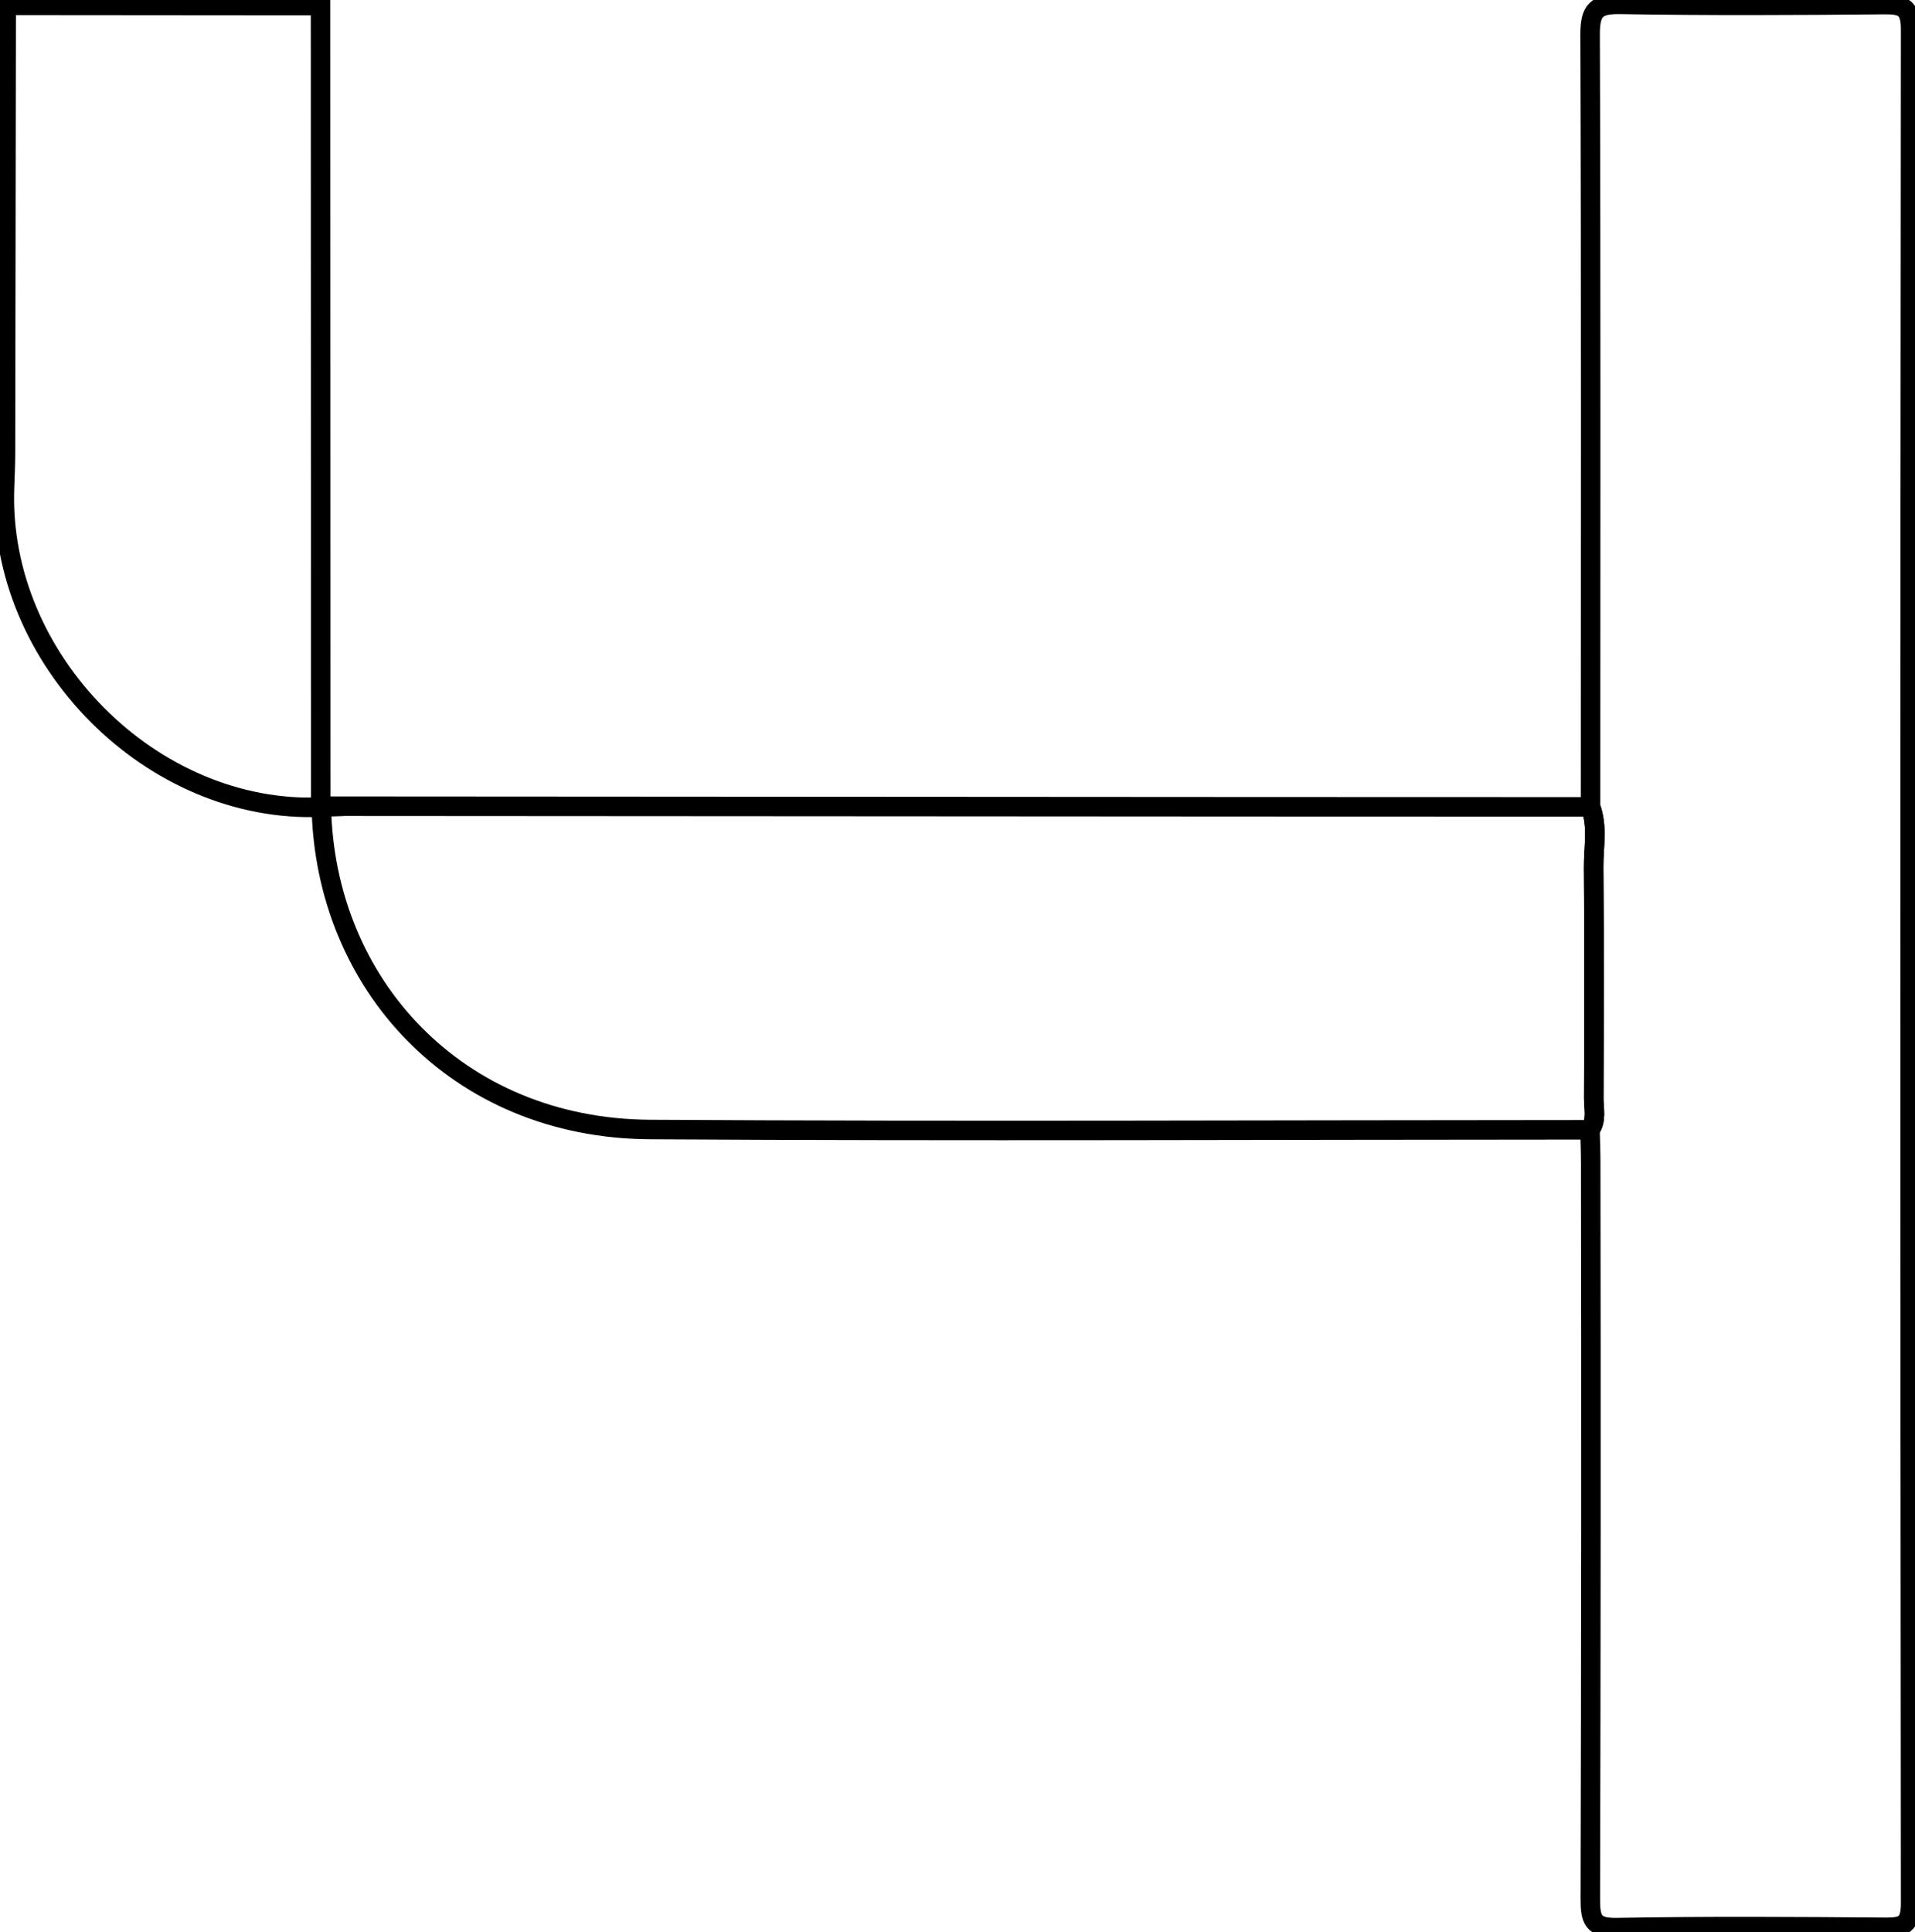 <svg xmlns="http://www.w3.org/2000/svg" xmlns:xlink="http://www.w3.org/1999/xlink" width="196.146" height="197.87" viewBox="0 0 196.146 197.87"><defs><clipPath id="a"><path d="M0,0H196.146V-197.87H0Z" fill="none"/></clipPath></defs><g transform="translate(0 197.87)"><g clip-path="url(#a)"><g transform="translate(162.913 -115.231)"><path d="M0,0C0-26.363.049-52.727-.046-79.089c-.01-2.548.677-3.148,3.129-3.106,8.977.153,17.959.109,26.937.022,1.917-.019,2.769.241,2.767,2.534q-.1,95.994,0,191.989c0,2.139-.774,2.422-2.588,2.407-9.178-.076-18.359-.133-27.535.031-2.419.043-2.693-.845-2.688-2.934q.1-37.732.039-75.466c0-1.106-.048-2.212-.074-3.316.712-.991.385-2.13.389-3.2.028-7.9.056-15.792-.012-23.687C.3,4.127.761,2.025,0,0Z" fill="none" stroke="#000" stroke-width="2"/></g><g transform="translate(162.913 -115.231)"><path d="M0,0C.761,2.025.3,4.127.315,6.186c.068,7.9.04,15.791.012,23.687,0,1.069.323,2.208-.389,3.2-32.089.008-64.179.167-96.266-.028-19.87-.121-33.3-14.98-33.67-33.018l-.059-.06.6-.037,94.778.059Q-17.342,0,0,0Z" fill="none" stroke="#000" stroke-width="2"/></g><g transform="translate(0.633 -197.324)"><path d="M0,0,32.2.027l.021,82.032.058.06C14.918,82.853-.789,67-.174,49.492c.036-1.205.1-2.409.1-3.614Q-.028,22.938,0,0Z" fill="none" stroke="#000" stroke-width="2"/></g></g></g></svg>
